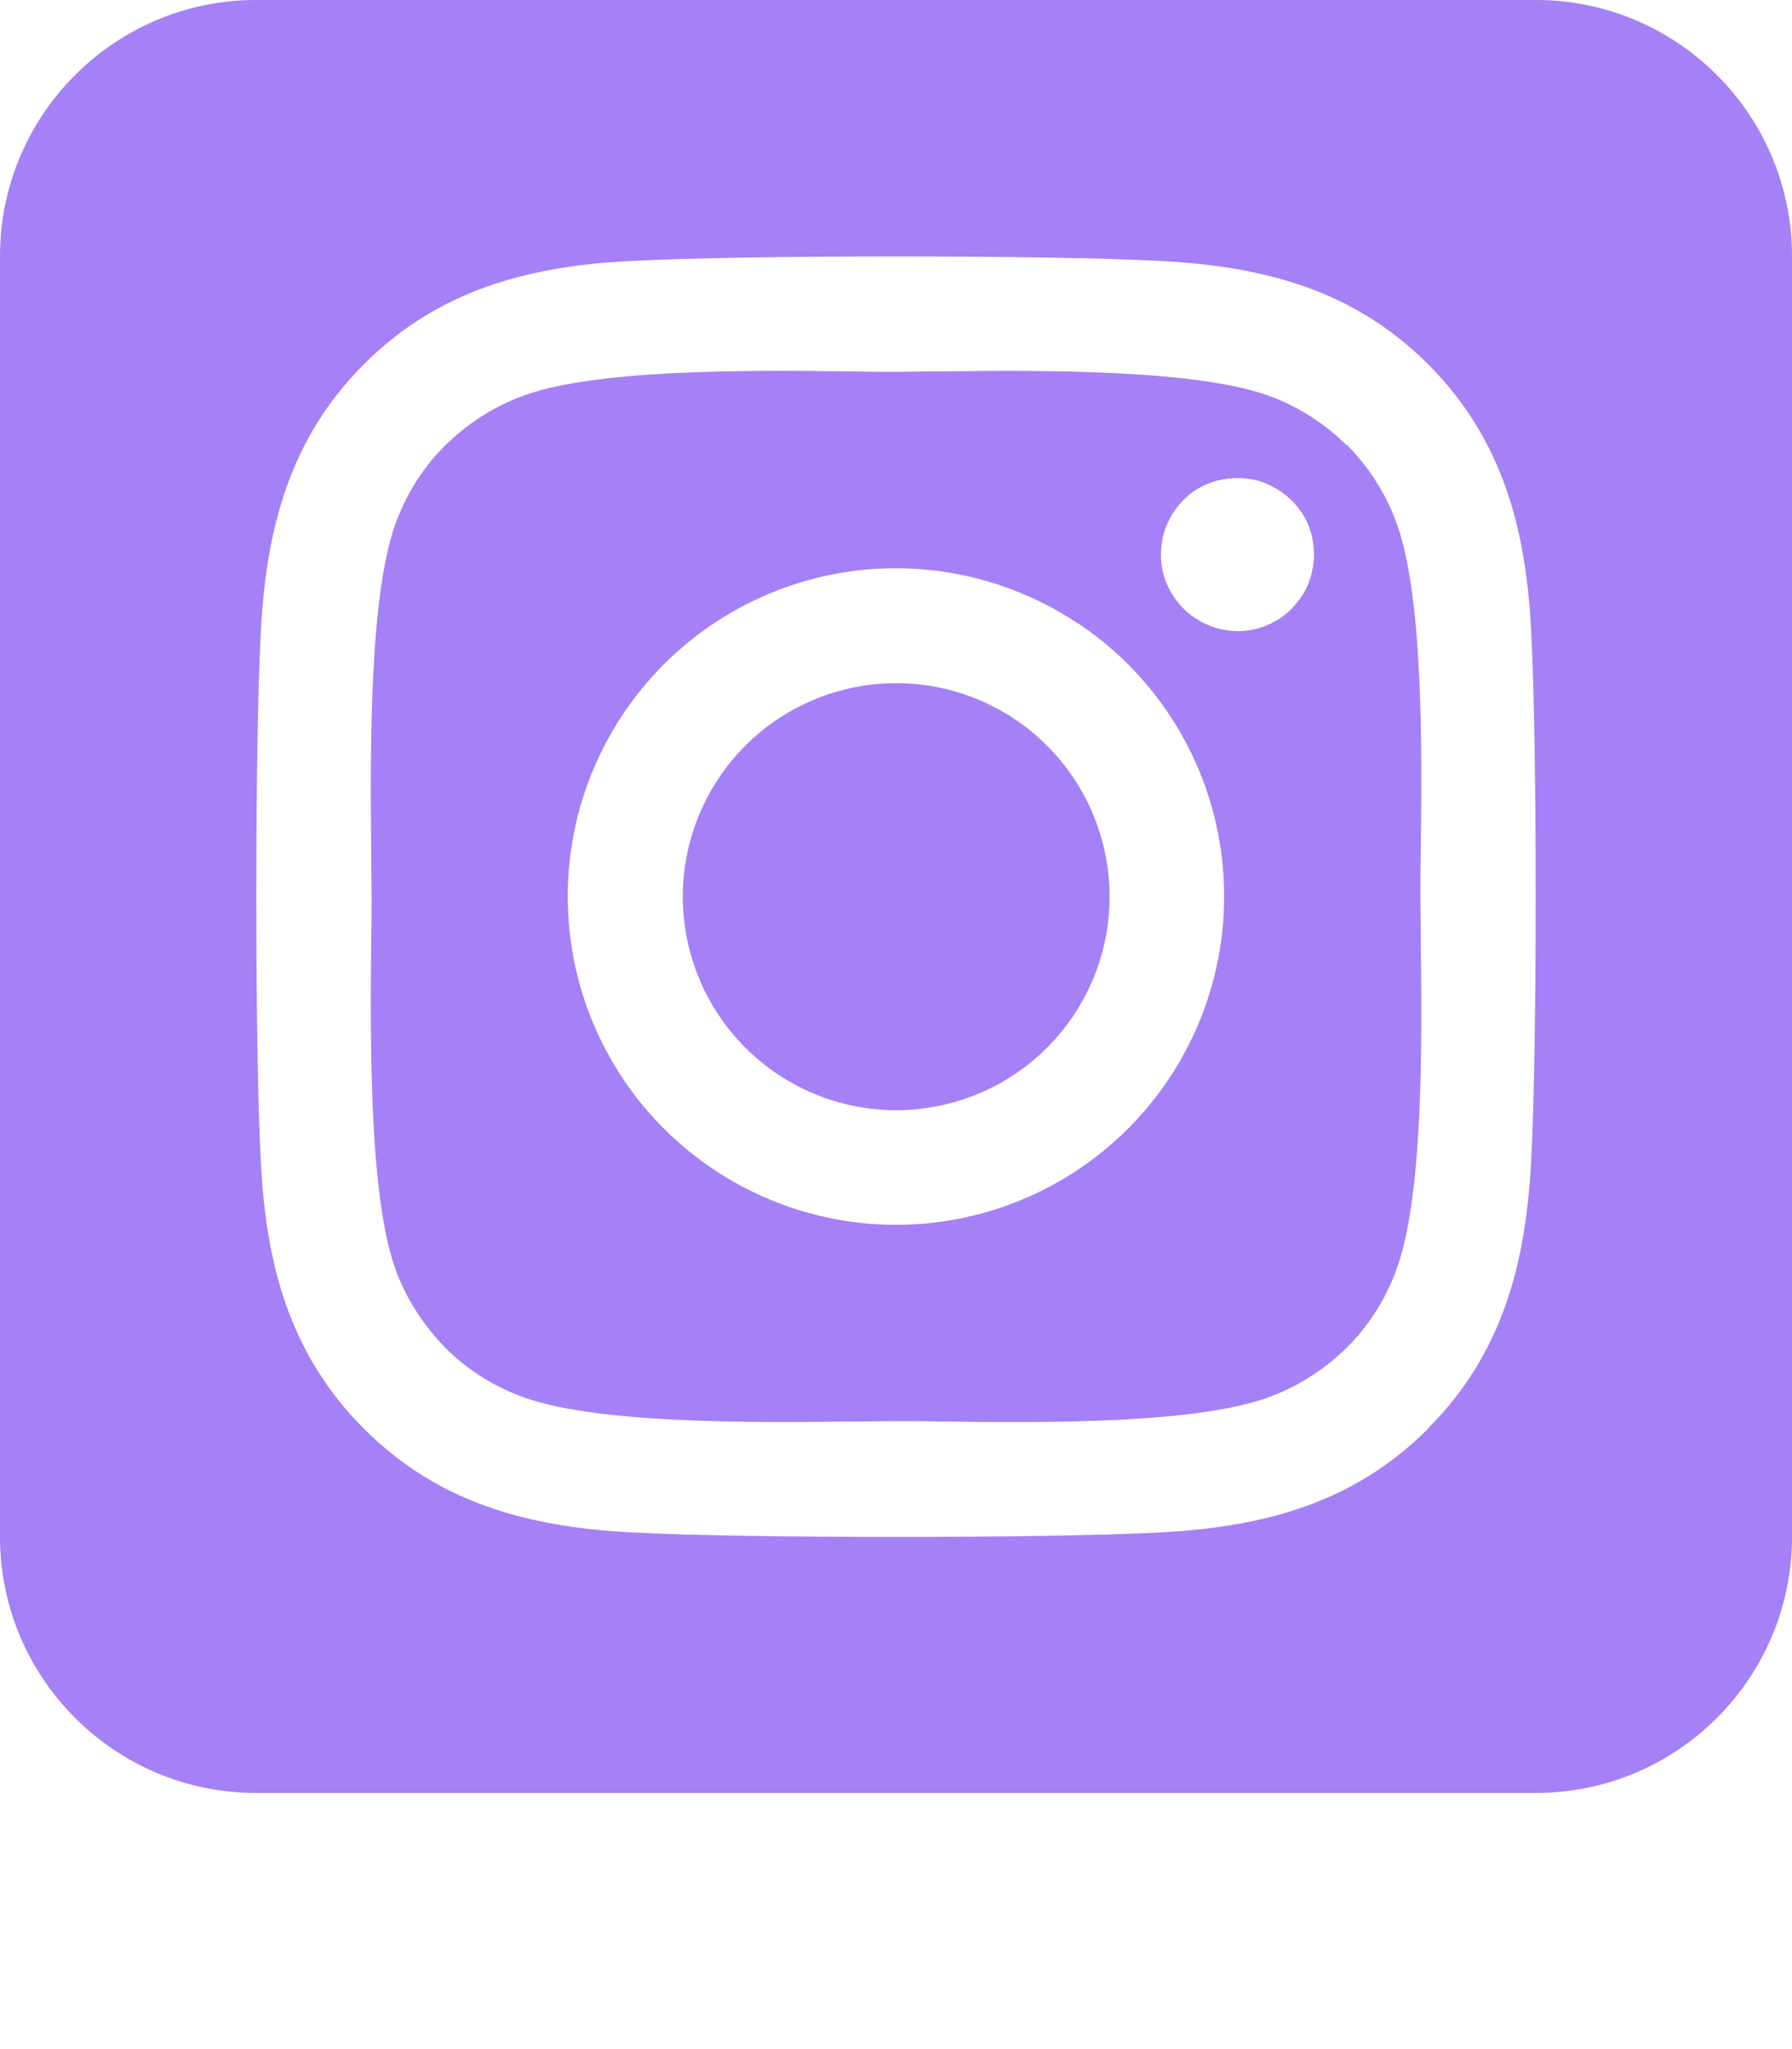 <svg width="35" height="40" viewBox="0 0 35 40" fill="none" xmlns="http://www.w3.org/2000/svg">
<path d="M15.188 14.039C14.732 14.343 14.342 14.734 14.038 15.189C13.734 15.644 13.523 16.155 13.416 16.692C13.201 17.776 13.425 18.901 14.039 19.82C14.653 20.739 15.608 21.377 16.692 21.592C17.776 21.807 18.901 21.583 19.82 20.969C20.739 20.354 21.377 19.4 21.592 18.316C21.807 17.232 21.583 16.106 20.969 15.188C20.354 14.269 19.4 13.631 18.316 13.416C17.232 13.201 16.106 13.425 15.188 14.039ZM26.305 8.695C25.898 8.289 25.406 7.969 24.867 7.758C23.453 7.203 20.367 7.227 18.375 7.25C18.055 7.25 17.758 7.258 17.5 7.258C17.242 7.258 16.938 7.258 16.609 7.25C14.617 7.227 11.547 7.195 10.133 7.758C9.594 7.969 9.109 8.289 8.695 8.695C8.281 9.102 7.969 9.594 7.758 10.133C7.203 11.547 7.234 14.641 7.25 16.633C7.25 16.953 7.258 17.25 7.258 17.5C7.258 17.75 7.258 18.047 7.25 18.367C7.234 20.359 7.203 23.453 7.758 24.867C7.969 25.406 8.289 25.891 8.695 26.305C9.102 26.719 9.594 27.031 10.133 27.242C11.547 27.797 14.633 27.773 16.625 27.75C16.945 27.75 17.242 27.742 17.5 27.742C17.758 27.742 18.062 27.742 18.391 27.75C20.383 27.773 23.453 27.805 24.867 27.242C25.406 27.031 25.891 26.711 26.305 26.305C26.719 25.898 27.031 25.406 27.242 24.867C27.805 23.461 27.773 20.383 27.75 18.383C27.75 18.055 27.742 17.75 27.742 17.492C27.742 17.234 27.742 16.938 27.75 16.602C27.773 14.609 27.805 11.531 27.242 10.117C27.031 9.578 26.711 9.094 26.305 8.68V8.695ZM21.062 12.172C22.476 13.117 23.456 14.584 23.787 16.252C24.118 17.919 23.773 19.649 22.828 21.062C22.36 21.762 21.759 22.363 21.059 22.83C20.359 23.298 19.574 23.623 18.748 23.787C17.081 24.118 15.351 23.773 13.938 22.828C12.524 21.884 11.544 20.418 11.212 18.751C10.88 17.085 11.224 15.354 12.168 13.941C13.112 12.528 14.578 11.548 16.245 11.216C17.911 10.884 19.642 11.228 21.055 12.172H21.062ZM23.344 12.07C23.102 11.906 22.906 11.672 22.789 11.398C22.672 11.125 22.648 10.828 22.703 10.531C22.758 10.234 22.906 9.977 23.109 9.766C23.312 9.555 23.586 9.414 23.875 9.359C24.164 9.305 24.469 9.328 24.742 9.445C25.016 9.562 25.25 9.75 25.414 9.992C25.578 10.234 25.664 10.523 25.664 10.82C25.664 11.016 25.625 11.211 25.555 11.391C25.484 11.57 25.367 11.734 25.234 11.875C25.102 12.016 24.93 12.125 24.75 12.203C24.57 12.281 24.375 12.32 24.18 12.32C23.883 12.32 23.594 12.234 23.352 12.07H23.344ZM35 5C35 2.242 32.758 0 30 0H5C2.242 0 0 2.242 0 5V30C0 32.758 2.242 35 5 35H30C32.758 35 35 32.758 35 30V5ZM27.891 27.891C26.43 29.352 24.656 29.812 22.656 29.914C20.594 30.031 14.406 30.031 12.344 29.914C10.344 29.812 8.57 29.352 7.109 27.891C5.648 26.43 5.188 24.656 5.094 22.656C4.977 20.594 4.977 14.406 5.094 12.344C5.195 10.344 5.648 8.57 7.109 7.109C8.57 5.648 10.352 5.188 12.344 5.094C14.406 4.977 20.594 4.977 22.656 5.094C24.656 5.195 26.43 5.648 27.891 7.109C29.352 8.57 29.812 10.344 29.906 12.344C30.023 14.398 30.023 20.578 29.906 22.648C29.805 24.648 29.352 26.422 27.891 27.883V27.891Z" fill="#A580F7"/>
</svg>
